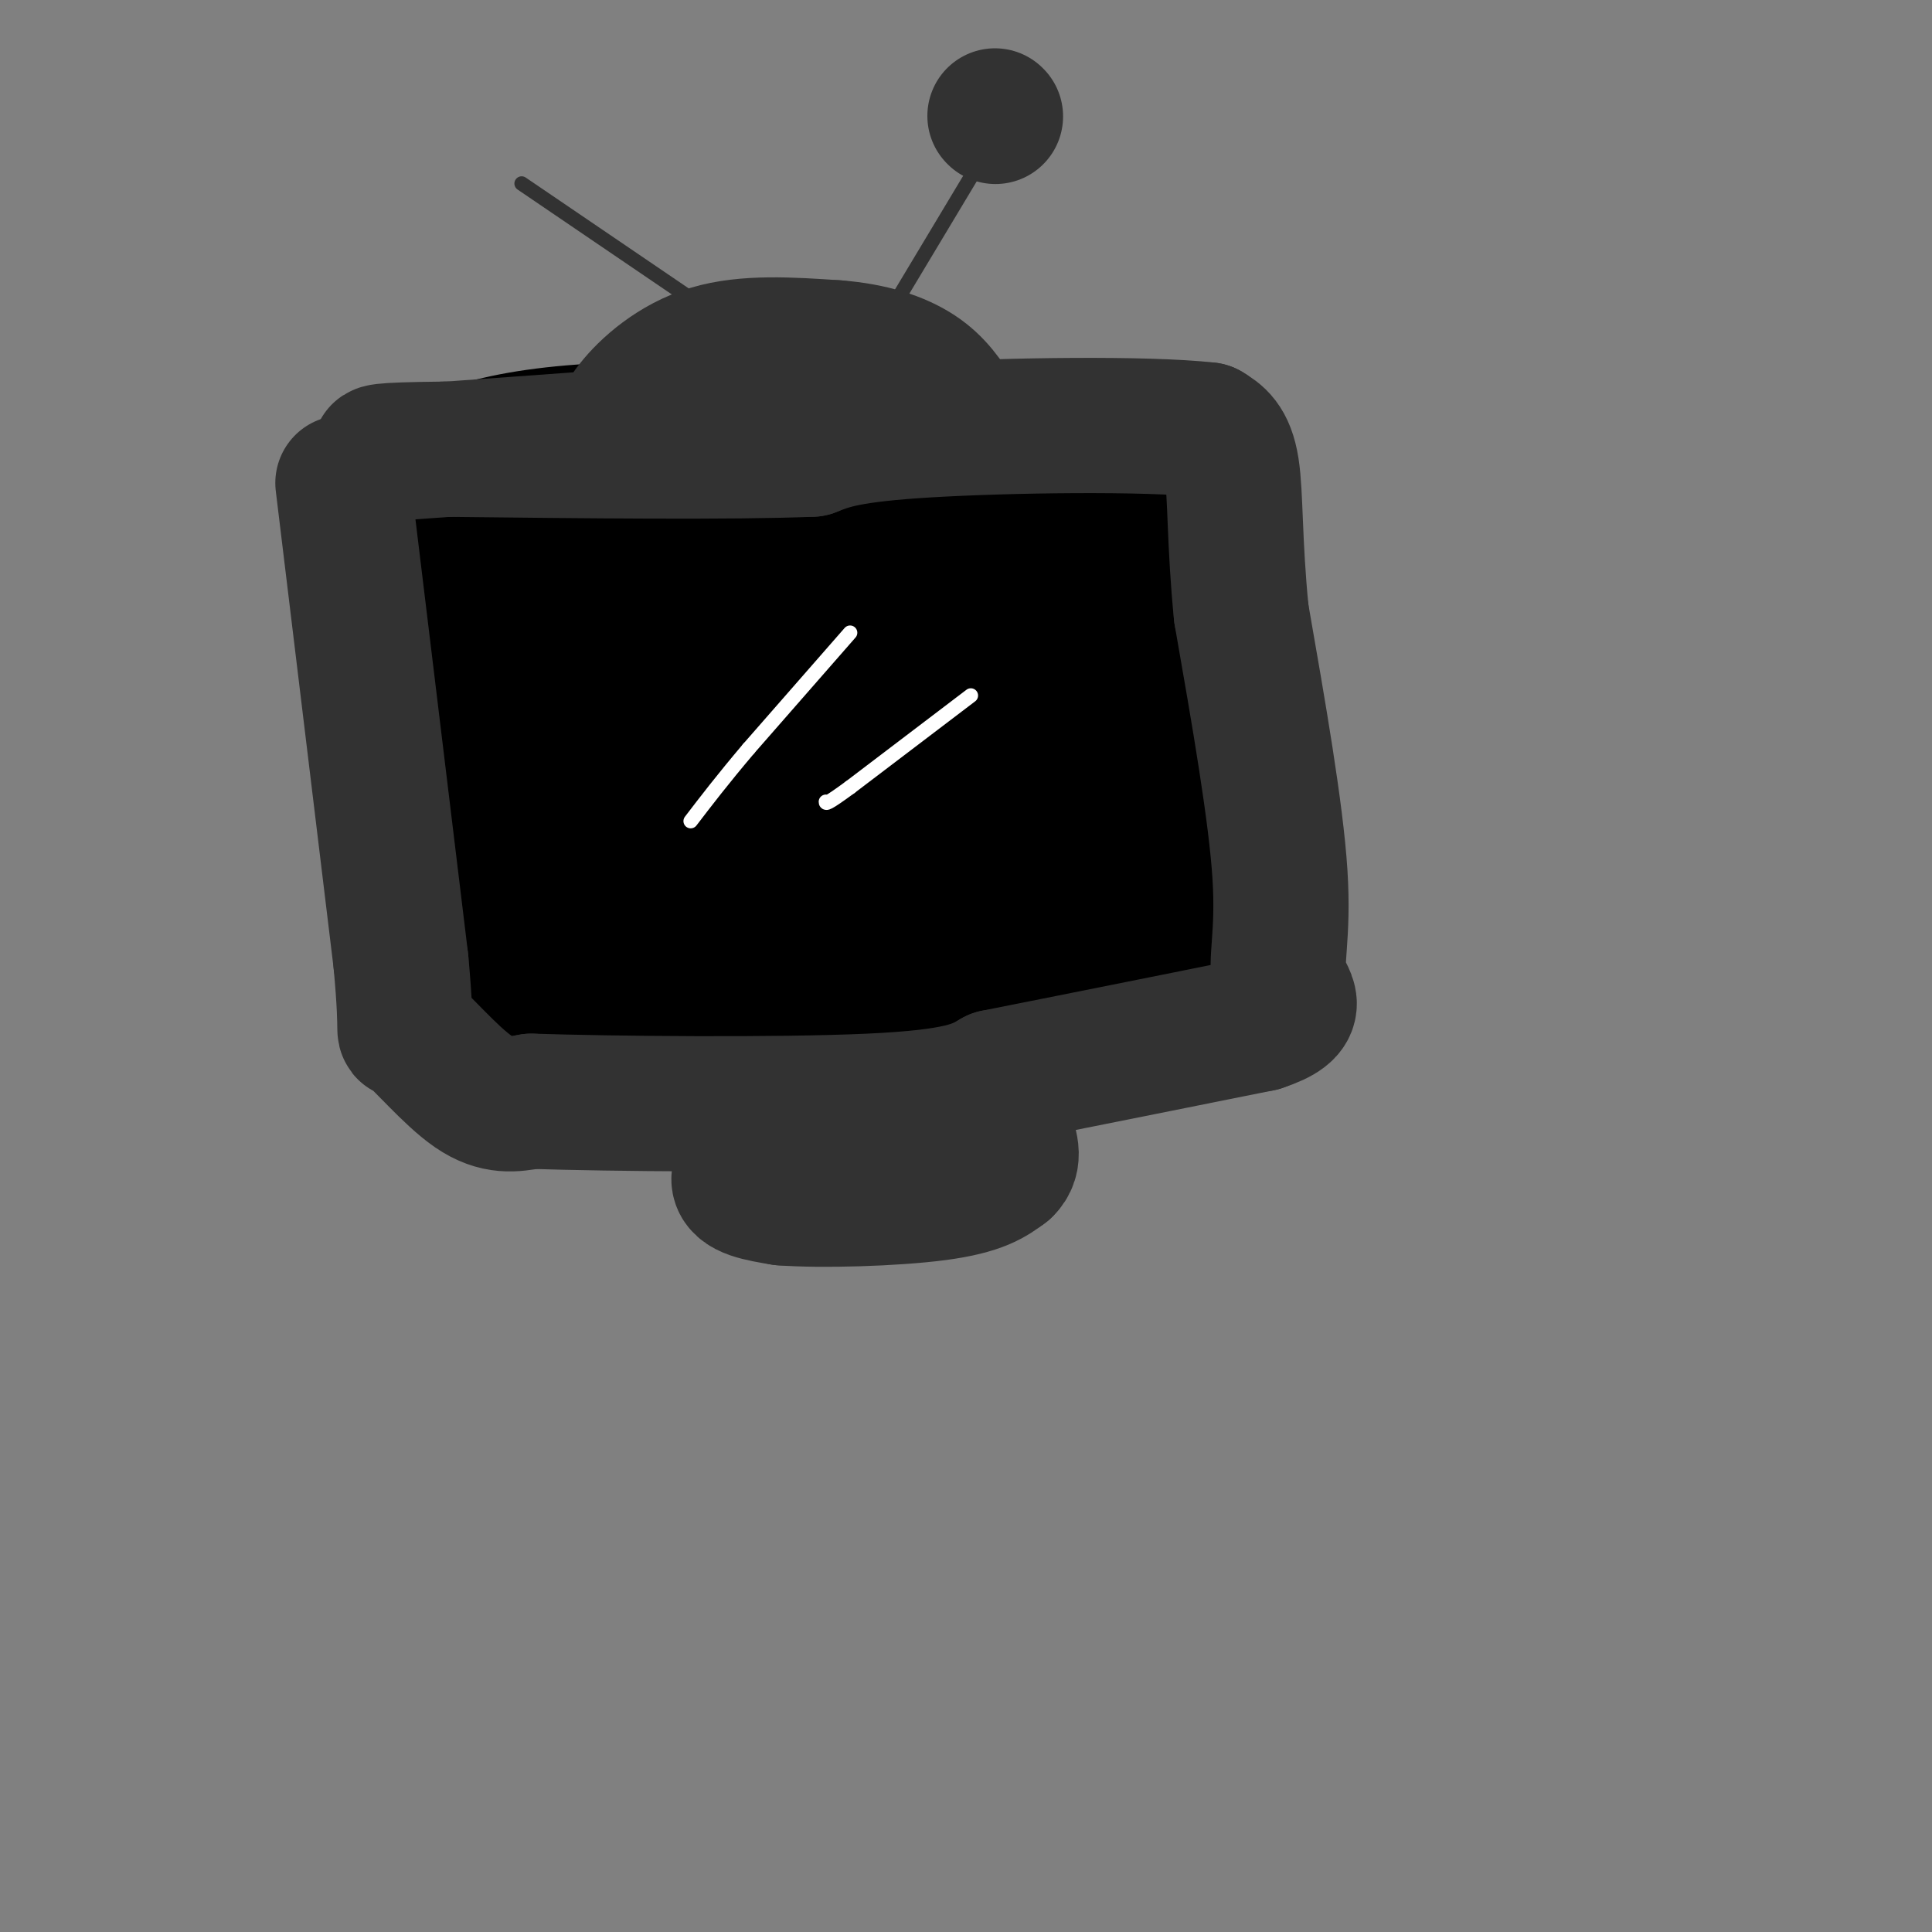 <svg viewBox='0 0 400 400' version='1.1' xmlns='http://www.w3.org/2000/svg' xmlns:xlink='http://www.w3.org/1999/xlink'><rect x="0" y="0" width="400" height="400" fill="#808080" stroke="none"/><g fill='none' stroke='rgb(0,0,0)' stroke-width='28' stroke-linecap='round' stroke-linejoin='round'><path d='M81,110c0.750,15.833 1.500,31.667 4,46c2.500,14.333 6.750,27.167 11,40'/><path d='M96,196c1.356,8.000 -0.756,8.000 21,8c21.756,0.000 67.378,0.000 113,0'/><path d='M230,204c23.089,1.378 24.311,4.822 25,-2c0.689,-6.822 0.844,-23.911 1,-41'/><path d='M256,161c0.289,-11.756 0.511,-20.644 -1,-31c-1.511,-10.356 -4.756,-22.178 -8,-34'/><path d='M247,96c-20.833,-6.833 -68.917,-6.917 -117,-7'/><path d='M130,89c-27.262,0.631 -36.917,5.708 -42,9c-5.083,3.292 -5.595,4.798 -6,8c-0.405,3.202 -0.702,8.101 -1,13'/><path d='M81,119c3.367,19.316 12.284,61.105 15,82c2.716,20.895 -0.769,20.895 3,0c3.769,-20.895 14.791,-62.684 21,-81c6.209,-18.316 7.604,-13.158 9,-8'/><path d='M129,112c2.433,-0.206 4.016,3.280 6,11c1.984,7.720 4.369,19.673 5,28c0.631,8.327 -0.492,13.026 -2,16c-1.508,2.974 -3.403,4.221 -7,6c-3.597,1.779 -8.898,4.090 -14,-4c-5.102,-8.090 -10.005,-26.580 -12,-36c-1.995,-9.420 -1.082,-9.771 0,-12c1.082,-2.229 2.334,-6.337 6,-11c3.666,-4.663 9.745,-9.882 14,-8c4.255,1.882 6.687,10.865 8,18c1.313,7.135 1.507,12.421 0,19c-1.507,6.579 -4.716,14.451 -7,18c-2.284,3.549 -3.642,2.774 -5,2'/><path d='M121,159c-2.290,0.503 -5.514,0.759 -8,1c-2.486,0.241 -4.232,0.465 -4,-6c0.232,-6.465 2.442,-19.619 3,-26c0.558,-6.381 -0.537,-5.988 5,-9c5.537,-3.012 17.705,-9.428 26,-12c8.295,-2.572 12.717,-1.302 17,0c4.283,1.302 8.427,2.634 12,7c3.573,4.366 6.575,11.767 8,18c1.425,6.233 1.275,11.299 0,15c-1.275,3.701 -3.673,6.039 -5,8c-1.327,1.961 -1.584,3.547 -6,5c-4.416,1.453 -12.993,2.773 -18,2c-5.007,-0.773 -6.445,-3.640 -8,-6c-1.555,-2.360 -3.226,-4.212 -4,-10c-0.774,-5.788 -0.650,-15.511 4,-23c4.650,-7.489 13.825,-12.745 23,-18'/><path d='M166,105c7.001,-3.988 13.003,-4.957 18,-3c4.997,1.957 8.989,6.839 11,10c2.011,3.161 2.041,4.601 3,11c0.959,6.399 2.845,17.758 1,25c-1.845,7.242 -7.422,10.367 -12,12c-4.578,1.633 -8.157,1.774 -11,1c-2.843,-0.774 -4.950,-2.461 -6,-7c-1.050,-4.539 -1.045,-11.928 -1,-16c0.045,-4.072 0.128,-4.827 1,-7c0.872,-2.173 2.533,-5.764 11,-10c8.467,-4.236 23.741,-9.119 34,-11c10.259,-1.881 15.502,-0.762 18,4c2.498,4.762 2.249,13.167 -1,21c-3.249,7.833 -9.500,15.095 -13,18c-3.500,2.905 -4.250,1.452 -5,0'/><path d='M214,153c-1.955,-0.760 -4.342,-2.661 -6,-10c-1.658,-7.339 -2.587,-20.118 1,-28c3.587,-7.882 11.690,-10.869 17,-9c5.310,1.869 7.825,8.594 12,22c4.175,13.406 10.009,33.494 7,46c-3.009,12.506 -14.860,17.430 -29,19c-14.140,1.570 -30.570,-0.215 -47,-2'/><path d='M169,191c-13.833,-1.000 -24.917,-2.500 -36,-4'/><path d='M133,187c-10.222,0.756 -17.778,4.644 -16,0c1.778,-4.644 12.889,-17.822 24,-31'/><path d='M158,141c-0.568,10.860 -1.136,21.719 1,15c2.136,-6.719 6.974,-31.018 10,-37c3.026,-5.982 4.238,6.351 2,22c-2.238,15.649 -7.925,34.614 -5,40c2.925,5.386 14.463,-2.807 26,-11'/><path d='M192,170c5.375,-2.121 5.814,-1.923 8,-1c2.186,0.923 6.119,2.573 8,5c1.881,2.427 1.712,5.632 -1,9c-2.712,3.368 -7.965,6.898 -11,6c-3.035,-0.898 -3.853,-6.225 -1,-12c2.853,-5.775 9.377,-11.997 15,-17c5.623,-5.003 10.345,-8.788 13,-10c2.655,-1.212 3.245,0.151 4,2c0.755,1.849 1.677,4.186 0,9c-1.677,4.814 -5.951,12.104 -9,16c-3.049,3.896 -4.871,4.399 -6,3c-1.129,-1.399 -1.564,-4.699 -2,-8'/><path d='M210,172c-0.390,-6.234 -0.364,-17.818 0,-25c0.364,-7.182 1.067,-9.963 4,-11c2.933,-1.037 8.095,-0.329 11,3c2.905,3.329 3.551,9.281 4,15c0.449,5.719 0.700,11.205 0,14c-0.700,2.795 -2.350,2.897 -4,3'/></g>
<g fill='none' stroke='rgb(50,50,50)' stroke-width='28' stroke-linecap='round' stroke-linejoin='round'><path d='M71,100c0.000,0.000 12.000,99.000 12,99'/><path d='M83,199c1.679,18.024 -0.125,13.583 2,15c2.125,1.417 8.179,8.690 13,12c4.821,3.310 8.411,2.655 12,2'/><path d='M110,228c16.267,0.533 50.933,0.867 70,0c19.067,-0.867 22.533,-2.933 26,-5'/><path d='M206,223c13.500,-2.667 34.250,-6.833 55,-11'/><path d='M261,212c9.321,-3.071 5.125,-5.250 4,-9c-1.125,-3.750 0.821,-9.071 0,-22c-0.821,-12.929 -4.411,-33.464 -8,-54'/><path d='M257,127c-1.467,-14.711 -1.133,-24.489 -2,-30c-0.867,-5.511 -2.933,-6.756 -5,-8'/><path d='M250,89c-12.600,-1.422 -41.600,-0.978 -58,0c-16.400,0.978 -20.200,2.489 -24,4'/><path d='M168,93c-16.667,0.667 -46.333,0.333 -76,0'/><path d='M92,93c-14.833,0.167 -13.917,0.583 -13,1'/><path d='M79,94c0.000,0.000 69.000,-5.000 69,-5'/><path d='M148,89c18.333,-1.833 29.667,-3.917 41,-6'/><path d='M128,92c0.067,-2.178 0.133,-4.356 3,-8c2.867,-3.644 8.533,-8.756 16,-11c7.467,-2.244 16.733,-1.622 26,-1'/><path d='M173,72c7.467,0.556 13.133,2.444 17,5c3.867,2.556 5.933,5.778 8,9'/><path d='M163,233c-4.917,4.250 -9.833,8.500 -10,11c-0.167,2.500 4.417,3.250 9,4'/><path d='M162,248c7.889,0.622 23.111,0.178 32,-1c8.889,-1.178 11.444,-3.089 14,-5'/><path d='M208,242c2.333,-2.167 1.167,-5.083 0,-8'/></g>
<g fill='none' stroke='rgb(255,255,255)' stroke-width='3' stroke-linecap='round' stroke-linejoin='round'><path d='M176,131c0.000,0.000 -21.000,24.000 -21,24'/><path d='M155,155c-5.500,6.500 -8.750,10.750 -12,15'/><path d='M201,144c0.000,0.000 -25.000,19.000 -25,19'/><path d='M176,163c-5.000,3.667 -5.000,3.333 -5,3'/></g>
<g fill='none' stroke='rgb(50,50,50)' stroke-width='3' stroke-linecap='round' stroke-linejoin='round'><path d='M158,72c0.000,0.000 -50.000,-34.000 -50,-34'/><path d='M178,75c0.000,0.000 30.000,-50.000 30,-50'/></g>
<g fill='none' stroke='rgb(50,50,50)' stroke-width='28' stroke-linecap='round' stroke-linejoin='round'><path d='M206,24c0.000,0.000 0.100,0.100 0.1,0.1'/></g>
</svg>